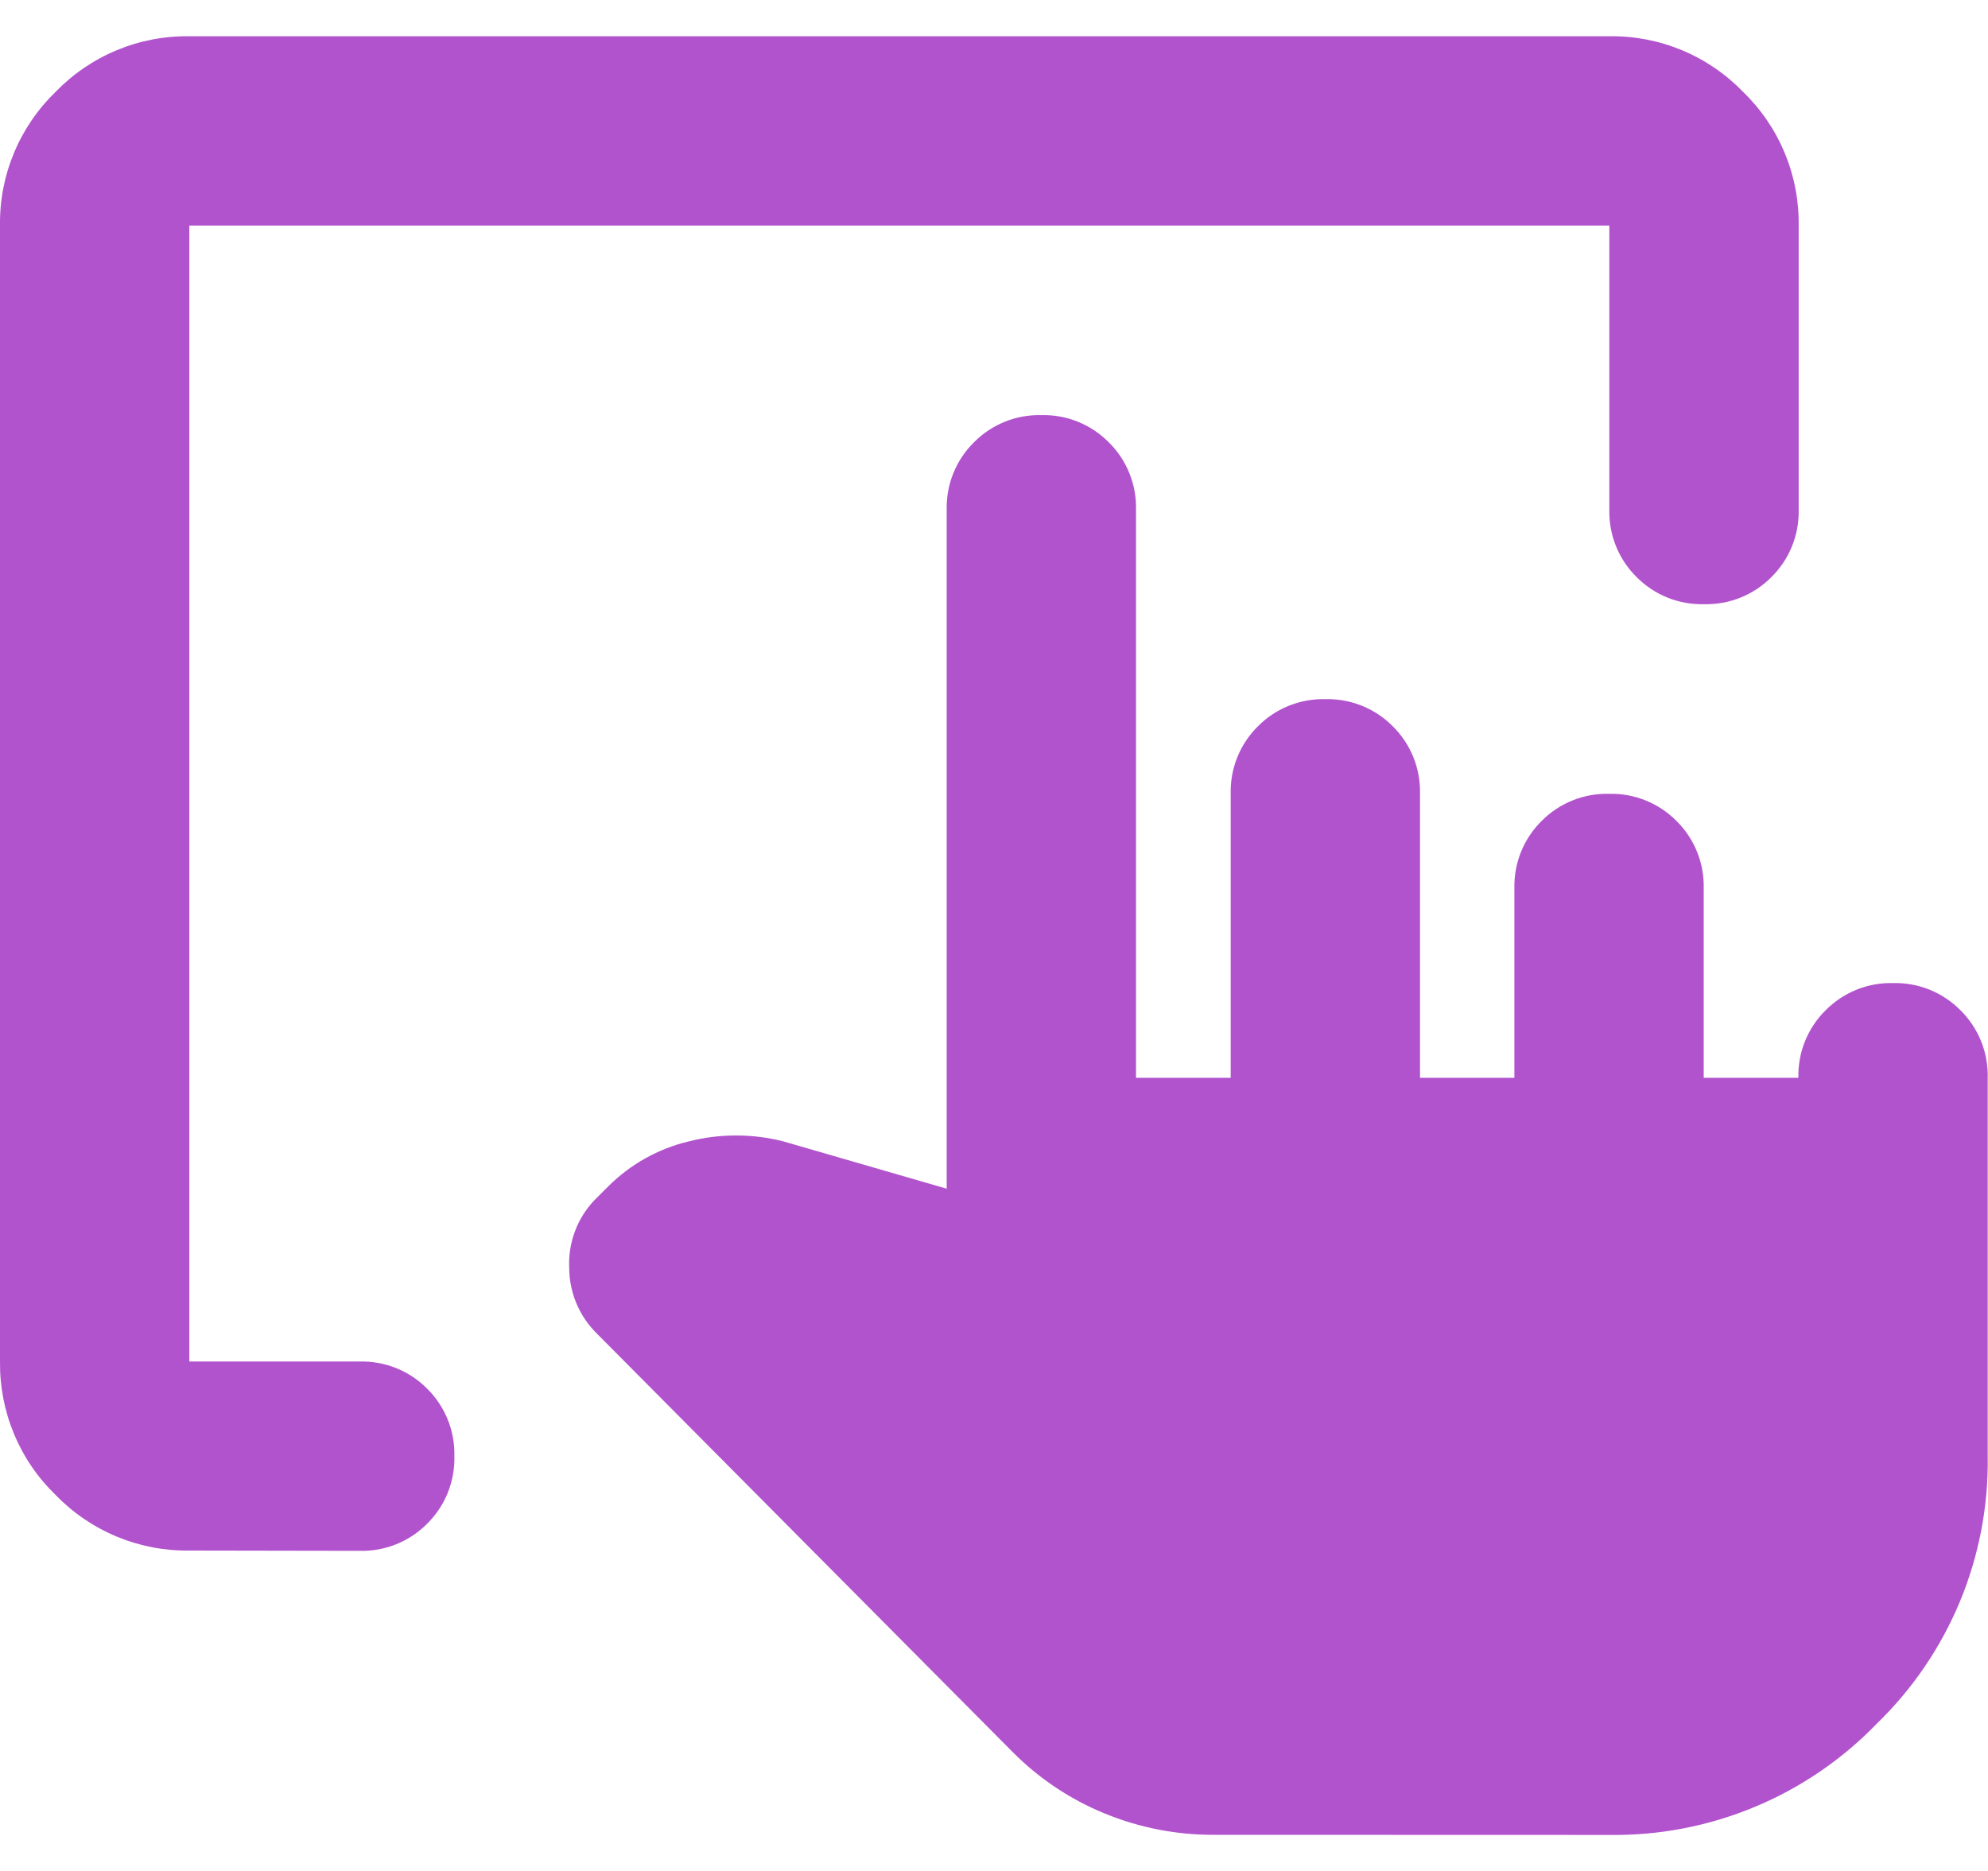 <svg width="34" height="32" viewBox="0 0 34 32" fill="none" xmlns="http://www.w3.org/2000/svg">
<path d="M20.764 31.382C20.125 31.385 19.492 31.262 18.9 31.02C18.308 30.779 17.771 30.421 17.321 29.968L10.2 22.801C9.904 22.506 9.737 22.106 9.735 21.688C9.725 21.477 9.757 21.266 9.83 21.068C9.903 20.869 10.015 20.688 10.16 20.534L10.403 20.291C10.782 19.913 11.258 19.646 11.779 19.522C12.31 19.387 12.867 19.387 13.398 19.522L16.191 20.331V8.72C16.186 8.506 16.224 8.293 16.304 8.095C16.384 7.896 16.504 7.716 16.656 7.566C16.806 7.414 16.986 7.294 17.185 7.213C17.383 7.133 17.596 7.095 17.81 7.1C18.024 7.095 18.237 7.133 18.435 7.213C18.634 7.294 18.814 7.414 18.964 7.566C19.116 7.716 19.236 7.896 19.316 8.095C19.396 8.293 19.434 8.506 19.429 8.72V18.434H21.048V13.577C21.043 13.363 21.081 13.15 21.161 12.952C21.241 12.753 21.361 12.573 21.513 12.423C21.663 12.271 21.843 12.151 22.042 12.071C22.24 11.991 22.453 11.953 22.667 11.958C22.881 11.953 23.094 11.991 23.292 12.071C23.491 12.151 23.671 12.271 23.821 12.423C23.973 12.573 24.093 12.753 24.173 12.952C24.253 13.15 24.291 13.363 24.286 13.577V18.434H25.9V15.196C25.895 14.982 25.933 14.769 26.013 14.571C26.093 14.372 26.213 14.192 26.365 14.042C26.515 13.89 26.695 13.77 26.894 13.69C27.092 13.61 27.305 13.572 27.519 13.577C27.733 13.572 27.946 13.61 28.144 13.69C28.343 13.77 28.523 13.89 28.673 14.042C28.825 14.192 28.945 14.372 29.025 14.571C29.105 14.769 29.143 14.982 29.138 15.196V18.434H30.757C30.752 18.22 30.79 18.007 30.87 17.809C30.95 17.61 31.07 17.43 31.222 17.28C31.372 17.128 31.552 17.008 31.751 16.927C31.949 16.847 32.162 16.809 32.376 16.814C32.59 16.809 32.803 16.847 33.001 16.927C33.2 17.008 33.38 17.128 33.53 17.28C33.682 17.43 33.802 17.61 33.882 17.809C33.962 18.007 34.001 18.22 33.995 18.434V24.91C34.008 25.762 33.845 26.607 33.519 27.394C33.192 28.18 32.707 28.892 32.095 29.484C31.503 30.096 30.791 30.581 30.005 30.907C29.218 31.234 28.373 31.396 27.521 31.384L20.764 31.382ZM3.238 26.52C2.812 26.526 2.389 26.445 1.996 26.281C1.603 26.118 1.247 25.875 0.951 25.569C0.645 25.273 0.403 24.919 0.24 24.526C0.076 24.134 -0.005 23.712 7.78419e-05 23.287V3.858C-0.006 3.432 0.075 3.009 0.239 2.616C0.402 2.223 0.645 1.867 0.951 1.571C1.247 1.265 1.603 1.022 1.996 0.859C2.389 0.695 2.812 0.614 3.238 0.62H27.524C27.95 0.614 28.373 0.695 28.766 0.859C29.159 1.022 29.515 1.265 29.811 1.571C30.117 1.867 30.36 2.223 30.523 2.616C30.687 3.009 30.768 3.432 30.762 3.858V8.715C30.767 8.929 30.729 9.142 30.649 9.34C30.569 9.539 30.449 9.719 30.297 9.869C30.147 10.021 29.967 10.141 29.768 10.221C29.57 10.301 29.357 10.339 29.143 10.334C28.929 10.339 28.716 10.301 28.518 10.221C28.319 10.141 28.14 10.021 27.989 9.869C27.837 9.719 27.717 9.539 27.637 9.34C27.557 9.142 27.519 8.929 27.524 8.715V3.858H3.238V23.287H6.152C6.366 23.282 6.579 23.32 6.777 23.4C6.976 23.48 7.156 23.6 7.306 23.752C7.458 23.902 7.578 24.082 7.658 24.281C7.738 24.479 7.776 24.692 7.771 24.906C7.776 25.12 7.738 25.333 7.658 25.531C7.578 25.73 7.458 25.91 7.306 26.06C7.156 26.212 6.976 26.332 6.777 26.412C6.579 26.492 6.366 26.53 6.152 26.525L3.238 26.52Z" fill="#B253CE"/>
</svg>
